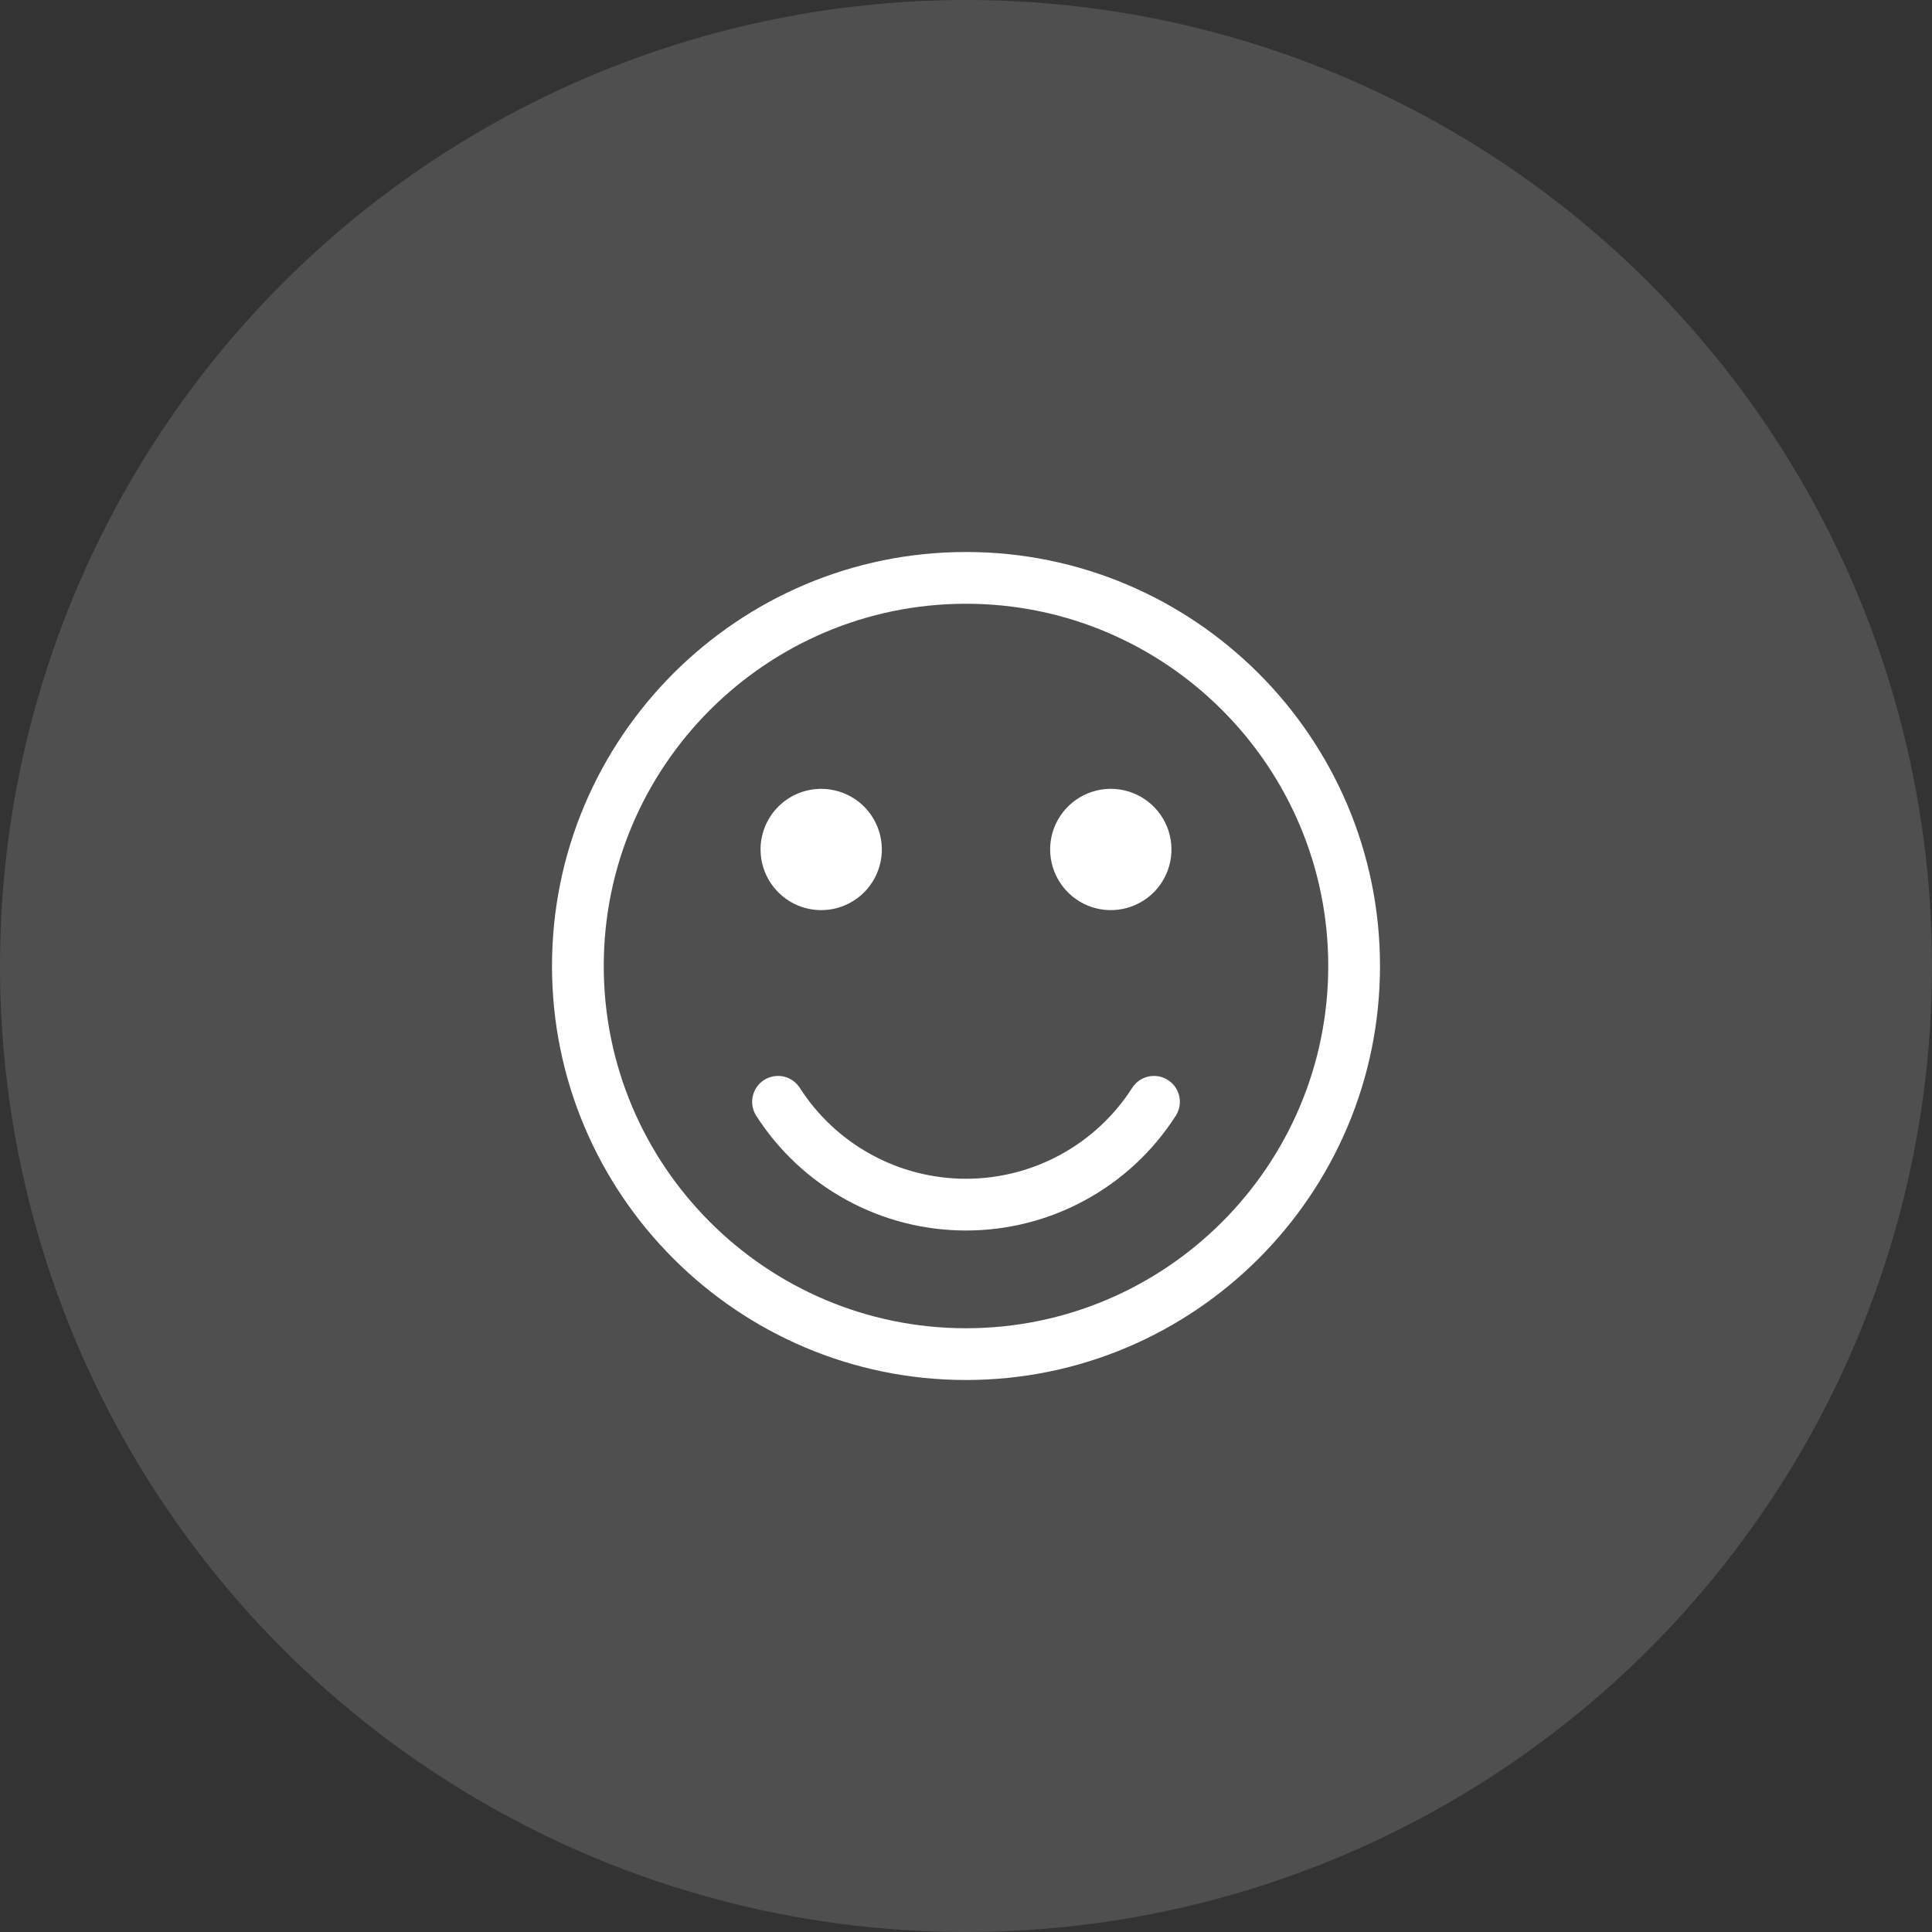 <svg width="56" height="56" viewBox="0 0 56 56" fill="none" xmlns="http://www.w3.org/2000/svg">
<rect x="0" y="0" width="56" height="56" fill="#333333" stroke="none"/>
<circle cx="28" cy="28" r="28" fill="white" fill-opacity="0.14"/>
<g clip-path="url(#clip0_3966_22221)">
<path d="M28 16C21.383 16 16 21.383 16 28C16 34.617 21.383 40 28 40C34.617 40 40 34.617 40 28C40 21.383 34.617 16 28 16ZM28 38.5C22.21 38.5 17.5 33.79 17.5 28C17.5 22.21 22.21 17.5 28 17.5C33.79 17.5 38.5 22.21 38.5 28C38.5 33.79 33.79 38.5 28 38.5ZM34.08 32.341C33.427 33.361 32.528 34.2 31.465 34.781C30.403 35.363 29.211 35.667 28 35.667C26.789 35.667 25.597 35.363 24.535 34.781C23.472 34.2 22.573 33.361 21.92 32.341C21.812 32.174 21.776 31.97 21.818 31.776C21.861 31.582 21.979 31.412 22.146 31.305C22.314 31.198 22.517 31.161 22.711 31.203C22.905 31.246 23.075 31.364 23.182 31.531C23.7 32.34 24.412 33.005 25.254 33.465C26.096 33.926 27.04 34.167 28 34.167C28.96 34.167 29.904 33.926 30.746 33.465C31.588 33.005 32.3 32.34 32.818 31.531C32.871 31.448 32.94 31.377 33.021 31.32C33.102 31.264 33.193 31.224 33.289 31.203C33.385 31.182 33.484 31.181 33.581 31.198C33.678 31.215 33.771 31.252 33.854 31.305C33.937 31.358 34.008 31.427 34.065 31.508C34.121 31.589 34.161 31.68 34.182 31.776C34.203 31.872 34.205 31.972 34.187 32.069C34.17 32.166 34.133 32.258 34.08 32.341ZM22.045 24.623C22.045 24.156 22.23 23.709 22.56 23.38C22.89 23.05 23.337 22.865 23.803 22.865C24.15 22.865 24.491 22.968 24.78 23.161C25.069 23.354 25.294 23.629 25.427 23.95C25.56 24.271 25.595 24.625 25.527 24.965C25.459 25.306 25.292 25.62 25.046 25.866C24.8 26.111 24.487 26.279 24.146 26.347C23.805 26.414 23.452 26.38 23.13 26.247C22.809 26.113 22.535 25.888 22.341 25.599C22.148 25.31 22.045 24.97 22.045 24.623ZM30.439 24.623C30.439 24.156 30.625 23.709 30.954 23.38C31.284 23.05 31.731 22.865 32.197 22.865C32.545 22.865 32.885 22.968 33.174 23.161C33.463 23.354 33.688 23.629 33.822 23.95C33.955 24.271 33.989 24.625 33.922 24.965C33.854 25.306 33.686 25.62 33.441 25.866C33.195 26.111 32.881 26.279 32.54 26.347C32.2 26.414 31.846 26.38 31.525 26.247C31.204 26.113 30.929 25.888 30.736 25.599C30.543 25.31 30.439 24.97 30.439 24.623Z" fill="white"/>
</g>
<defs>
<clipPath id="clip0_3966_22221">
<rect width="24" height="24" fill="white" transform="translate(16 16)"/>
</clipPath>
</defs>
</svg>
